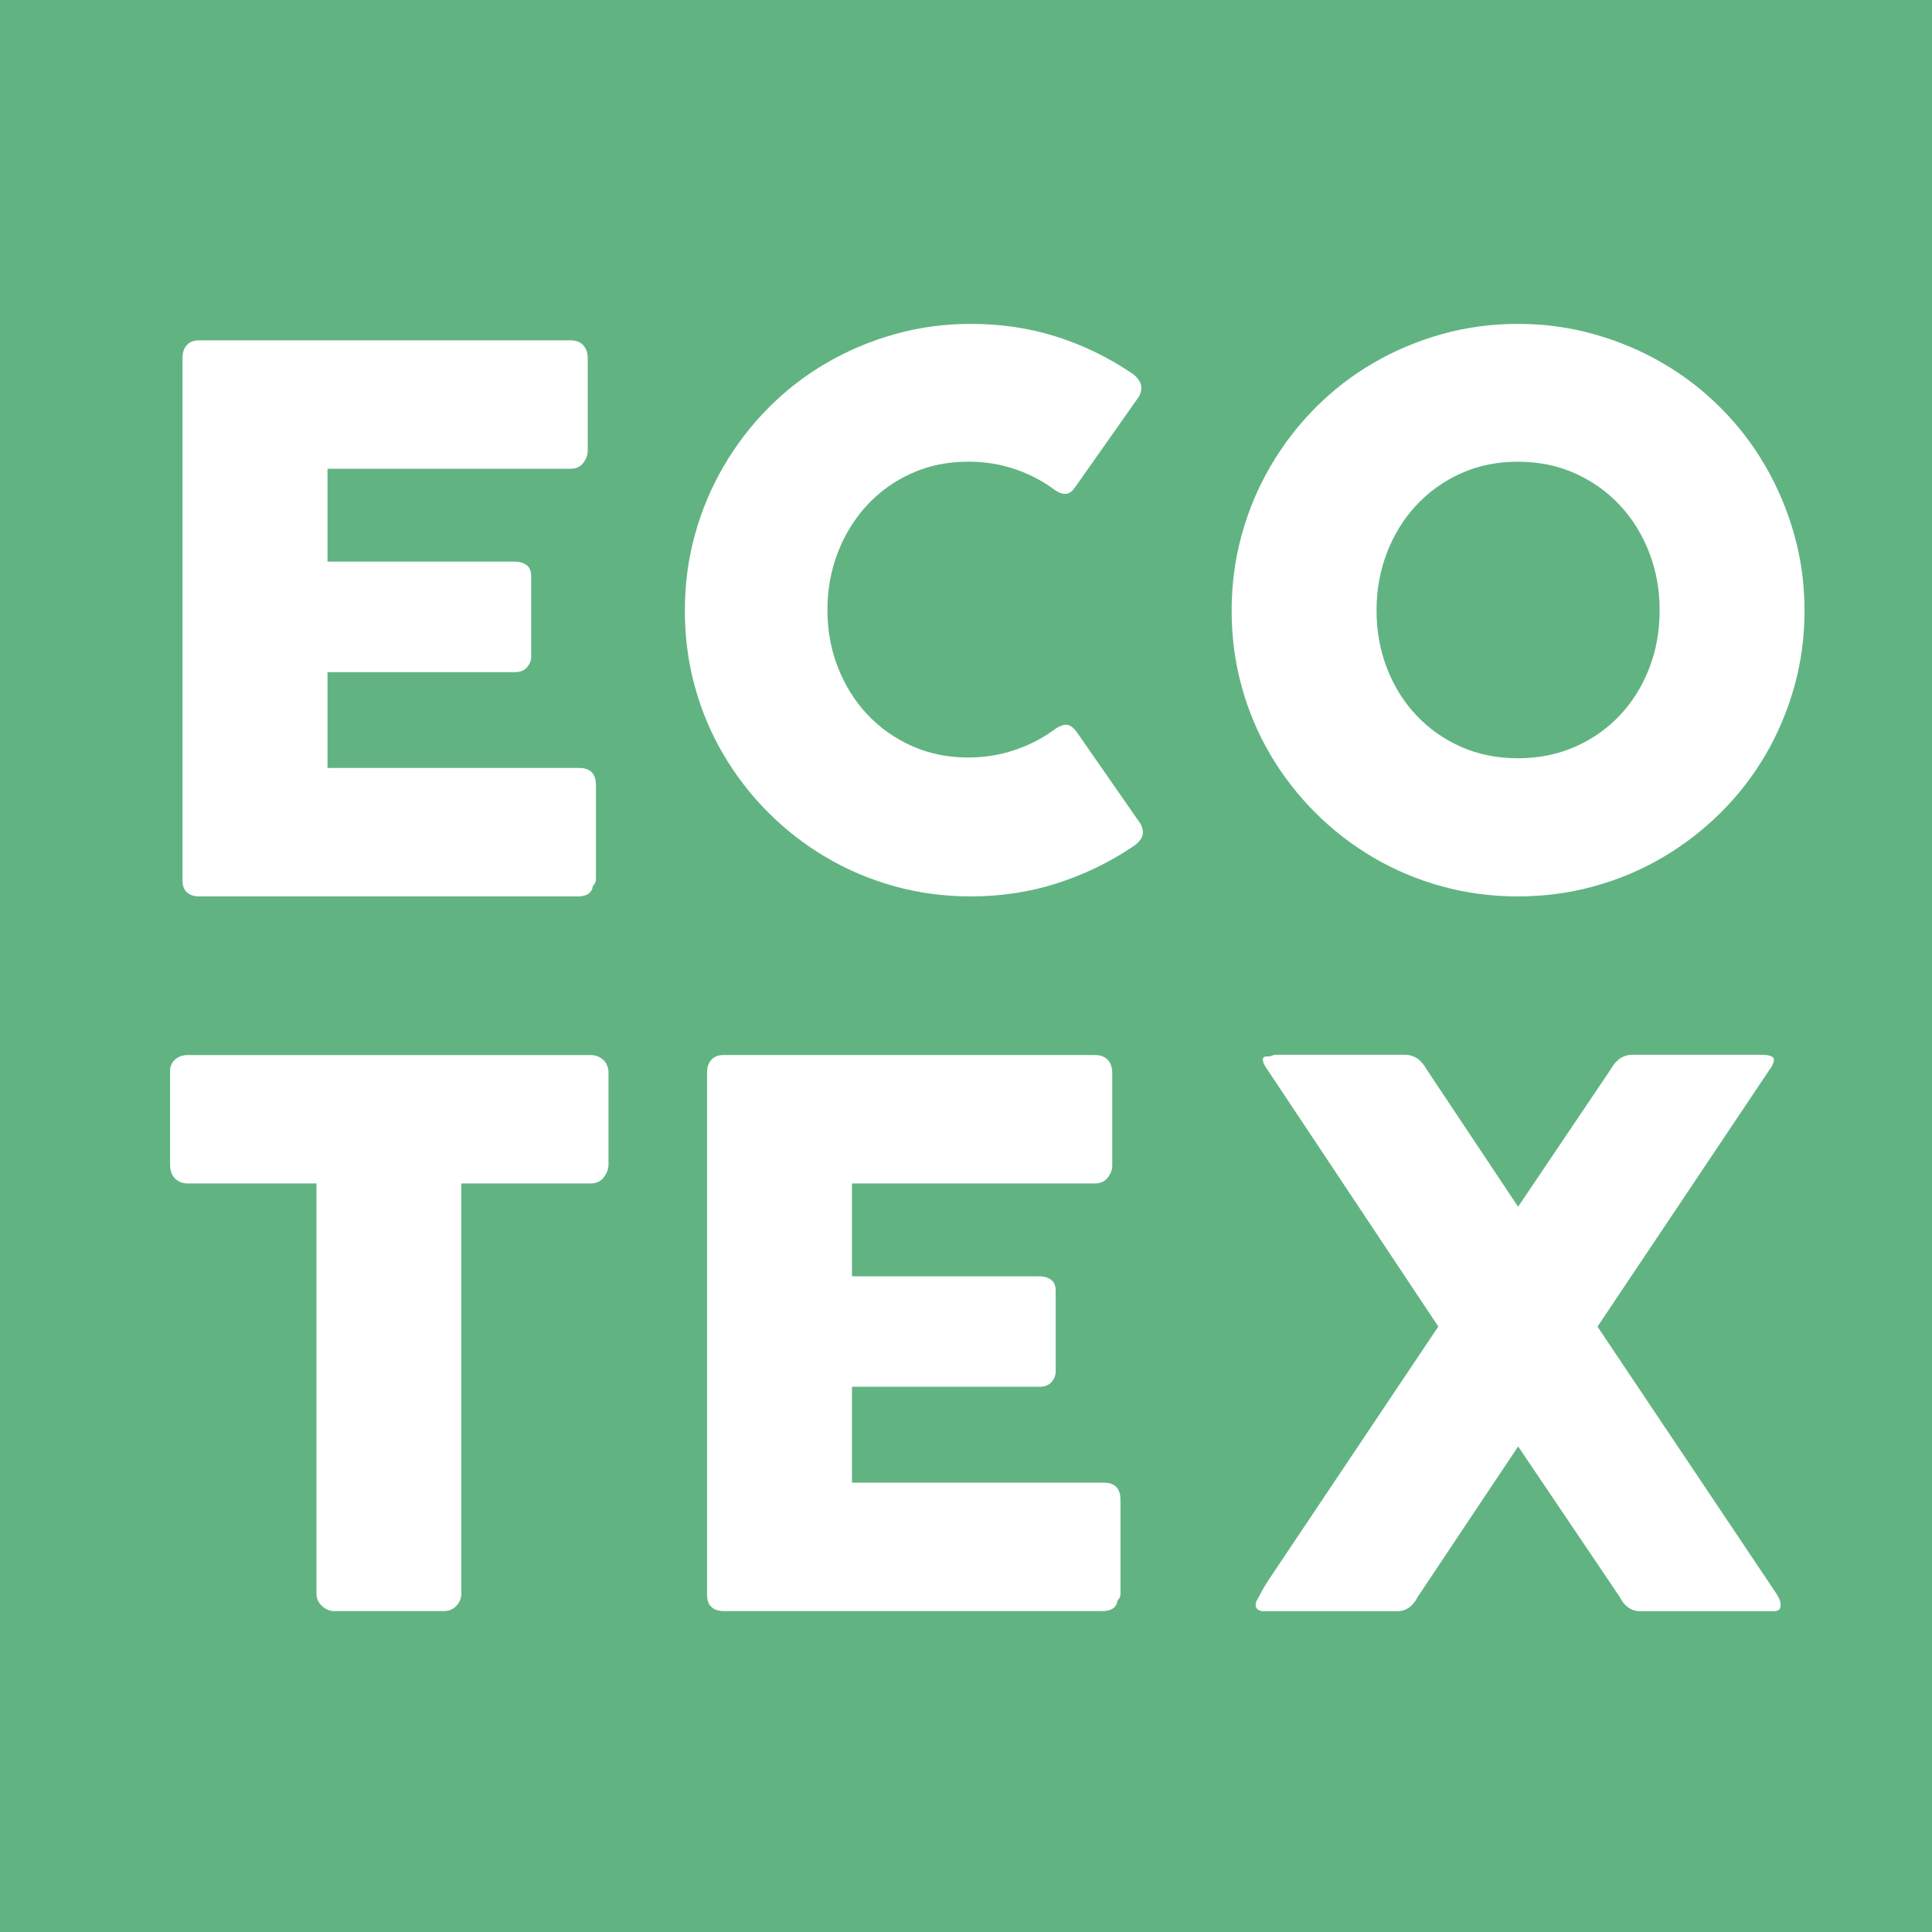 <svg viewBox="0 0 554.53 554.53" xmlns="http://www.w3.org/2000/svg" id="Capa_1">
  <defs>
    <style>
      .cls-1 {
        fill: #61b482;
      }

      .cls-2 {
        fill: #fff;
      }
    </style>
  </defs>
  <rect height="554.53" width="554.53" class="cls-1"></rect>
  <path d="M52.4,102.64c0-1.51.41-2.7,1.24-3.6.82-.9,1.98-1.35,3.48-1.35h106.63c1.57,0,2.79.46,3.65,1.39.86.93,1.29,2.18,1.29,3.75v26.57c0,1.22-.43,2.38-1.29,3.49-.86,1.11-2.11,1.66-3.76,1.66h-69.64v26.65h53.73c1.36,0,2.49.33,3.39.97.89.64,1.34,1.72,1.34,3.22v23.22c0,1-.39,1.97-1.18,2.9-.79.94-1.93,1.4-3.43,1.4h-53.85v27.51h72.22c3.22,0,4.83,1.65,4.83,4.93v27c0,.72-.29,1.36-.86,1.93-.29,2.01-1.76,3.01-4.41,3.01H57.11c-1.43,0-2.58-.39-3.43-1.14-.86-.75-1.29-1.91-1.29-3.49V102.64Z" class="cls-2"></path>
  <path d="M324.54,106.94c1.22.72,2.11,1.65,2.69,2.8.57,1.15.46,2.5-.32,4.08l-18.16,25.79c-.79,1.22-1.63,1.92-2.53,2.09-.9.18-1.99-.12-3.27-.92-3.51-2.64-7.38-4.69-11.61-6.12-4.23-1.43-8.71-2.15-13.44-2.15-5.88,0-11.29,1.11-16.23,3.33-4.94,2.22-9.2,5.27-12.78,9.13-3.59,3.88-6.38,8.39-8.39,13.55-2.01,5.16-3.01,10.68-3.01,16.55s1,11.38,3.01,16.5c2.01,5.12,4.8,9.6,8.39,13.44,3.58,3.83,7.84,6.86,12.78,9.08,4.94,2.22,10.35,3.33,16.23,3.33,4.73,0,9.24-.74,13.54-2.21,4.3-1.47,8.2-3.53,11.72-6.18,1.29-.79,2.36-1.11,3.23-.97.86.15,1.71.79,2.58,1.94l18.38,26.44c.79,1.57.9,2.9.33,3.98-.58,1.07-1.47,1.97-2.68,2.68-6.74,4.52-13.99,8-21.77,10.48-7.77,2.48-15.96,3.71-24.56,3.71-7.6,0-14.88-.96-21.87-2.9-6.99-1.93-13.53-4.69-19.61-8.27-6.1-3.58-11.63-7.86-16.61-12.84s-9.26-10.49-12.84-16.55c-3.59-6.06-6.35-12.57-8.27-19.56-1.94-6.99-2.9-14.28-2.9-21.88s.96-14.88,2.9-21.86c1.93-6.99,4.69-13.55,8.27-19.67,3.58-6.12,7.86-11.7,12.84-16.72,4.98-5.01,10.51-9.3,16.61-12.84,6.08-3.55,12.62-6.31,19.61-8.28,6.99-1.97,14.27-2.96,21.87-2.96,8.6,0,16.72,1.2,24.35,3.61,7.63,2.4,14.82,5.85,21.54,10.37" class="cls-2"></path>
  <path d="M353.51,175.29c0-7.59.97-14.88,2.91-21.86,1.93-6.99,4.69-13.55,8.28-19.67,3.58-6.13,7.86-11.7,12.85-16.72,4.98-5.01,10.52-9.3,16.61-12.84,6.1-3.55,12.64-6.31,19.63-8.28,6.99-1.97,14.29-2.96,21.89-2.96s14.8.99,21.82,2.96c7.03,1.97,13.59,4.73,19.68,8.28,6.1,3.54,11.65,7.82,16.67,12.84,5.02,5.02,9.3,10.59,12.85,16.72,3.55,6.12,6.31,12.68,8.28,19.67,1.97,6.98,2.96,14.27,2.96,21.86s-.99,14.89-2.96,21.88c-1.97,6.98-4.74,13.5-8.28,19.56-3.55,6.06-7.83,11.57-12.85,16.55-5.02,4.98-10.57,9.26-16.67,12.84-6.09,3.59-12.66,6.34-19.68,8.27-7.02,1.94-14.3,2.9-21.82,2.9s-14.9-.96-21.89-2.9c-6.99-1.93-13.53-4.69-19.63-8.27-6.09-3.59-11.63-7.86-16.61-12.84-4.99-4.98-9.27-10.49-12.85-16.55-3.59-6.06-6.35-12.58-8.28-19.56-1.94-6.99-2.91-14.28-2.91-21.88M395.1,175.18c0,5.95,1,11.5,3.01,16.66,2,5.15,4.81,9.66,8.43,13.49,3.61,3.83,7.88,6.84,12.82,9.03,4.94,2.19,10.37,3.28,16.32,3.28s11.39-1.1,16.36-3.28c4.97-2.18,9.26-5.19,12.88-9.03,3.62-3.83,6.43-8.33,8.43-13.49,2.01-5.17,3.01-10.71,3.01-16.66s-1-11.41-3.01-16.6c-2-5.19-4.81-9.73-8.43-13.59-3.61-3.86-7.91-6.91-12.88-9.14-4.97-2.22-10.43-3.33-16.36-3.33s-11.38,1.11-16.32,3.33c-4.94,2.22-9.21,5.27-12.82,9.14-3.61,3.87-6.43,8.4-8.43,13.59-2.01,5.19-3.01,10.73-3.01,16.6Z" class="cls-2"></path>
  <path d="M48.8,307.55c0-1.43.48-2.57,1.45-3.43.96-.86,2.16-1.29,3.6-1.29h115.65c1.29,0,2.43.39,3.43,1.18,1,.78,1.57,1.96,1.72,3.53v26.68c0,1.29-.45,2.52-1.34,3.7-.9,1.18-2.17,1.77-3.81,1.77h-37.08v117.68c0,1.29-.46,2.46-1.39,3.5-.93,1.04-2.14,1.55-3.64,1.55h-31.52c-1.22,0-2.36-.48-3.43-1.45-1.07-.97-1.61-2.17-1.61-3.61v-117.68h-36.97c-1.43,0-2.64-.46-3.6-1.39-.96-.94-1.45-2.29-1.45-4.08v-26.68Z" class="cls-2"></path>
  <path d="M202.95,307.77c0-1.51.41-2.7,1.24-3.6.82-.9,1.99-1.35,3.49-1.35h106.62c1.58,0,2.8.46,3.65,1.39.86.93,1.29,2.18,1.29,3.75v26.57c0,1.22-.43,2.38-1.29,3.49-.86,1.11-2.11,1.66-3.76,1.66h-69.65v26.65h53.74c1.36,0,2.49.33,3.39.97.89.64,1.34,1.72,1.34,3.22v23.22c0,1-.39,1.97-1.18,2.9-.79.94-1.94,1.4-3.44,1.4h-53.85v27.51h72.23c3.22,0,4.83,1.65,4.83,4.93v27c0,.72-.29,1.36-.86,1.93-.29,2.01-1.75,3.01-4.4,3.01h-108.67c-1.43,0-2.58-.39-3.43-1.14-.86-.75-1.29-1.91-1.29-3.49v-150.04Z" class="cls-2"></path>
  <path d="M360.6,459.63c.57-1.07,1.16-2.17,1.77-3.27.6-1.12,1.31-2.24,2.09-3.39l48.37-72.22c-8.24-12.4-16.39-24.65-24.45-36.76-8.06-12.11-16.21-24.35-24.45-36.75-.43-.58-.77-1.11-1.02-1.61-.25-.51-.41-1.04-.48-1.61.14-.57.55-.84,1.24-.8s1.37-.13,2.09-.48h37.4c2.66,0,4.73,1.36,6.24,4.08l26.33,39.55,26.65-39.55c1.51-2.72,3.58-4.08,6.24-4.08h35.79c.78,0,1.52.02,2.2.05.68.04,1.28.17,1.77.38.5.21.76.53.76.96,0,.86-.39,1.79-1.18,2.8l-49.44,73.84,50.4,75.23c.72,1,1.28,1.92,1.67,2.74.39.83.56,1.52.48,2.1,0,1.07-.65,1.61-1.93,1.61h-38.48c-1.22,0-2.33-.37-3.33-1.08-1-.71-1.79-1.68-2.36-2.9l-29.23-43.31-28.91,43.31c-.58,1.22-1.37,2.18-2.37,2.9-1,.72-2.11,1.08-3.33,1.08h-38.58c-.58,0-1.08-.17-1.51-.49-.43-.32-.64-.76-.64-1.34,0-.36.07-.68.22-.97" class="cls-2"></path>
</svg>